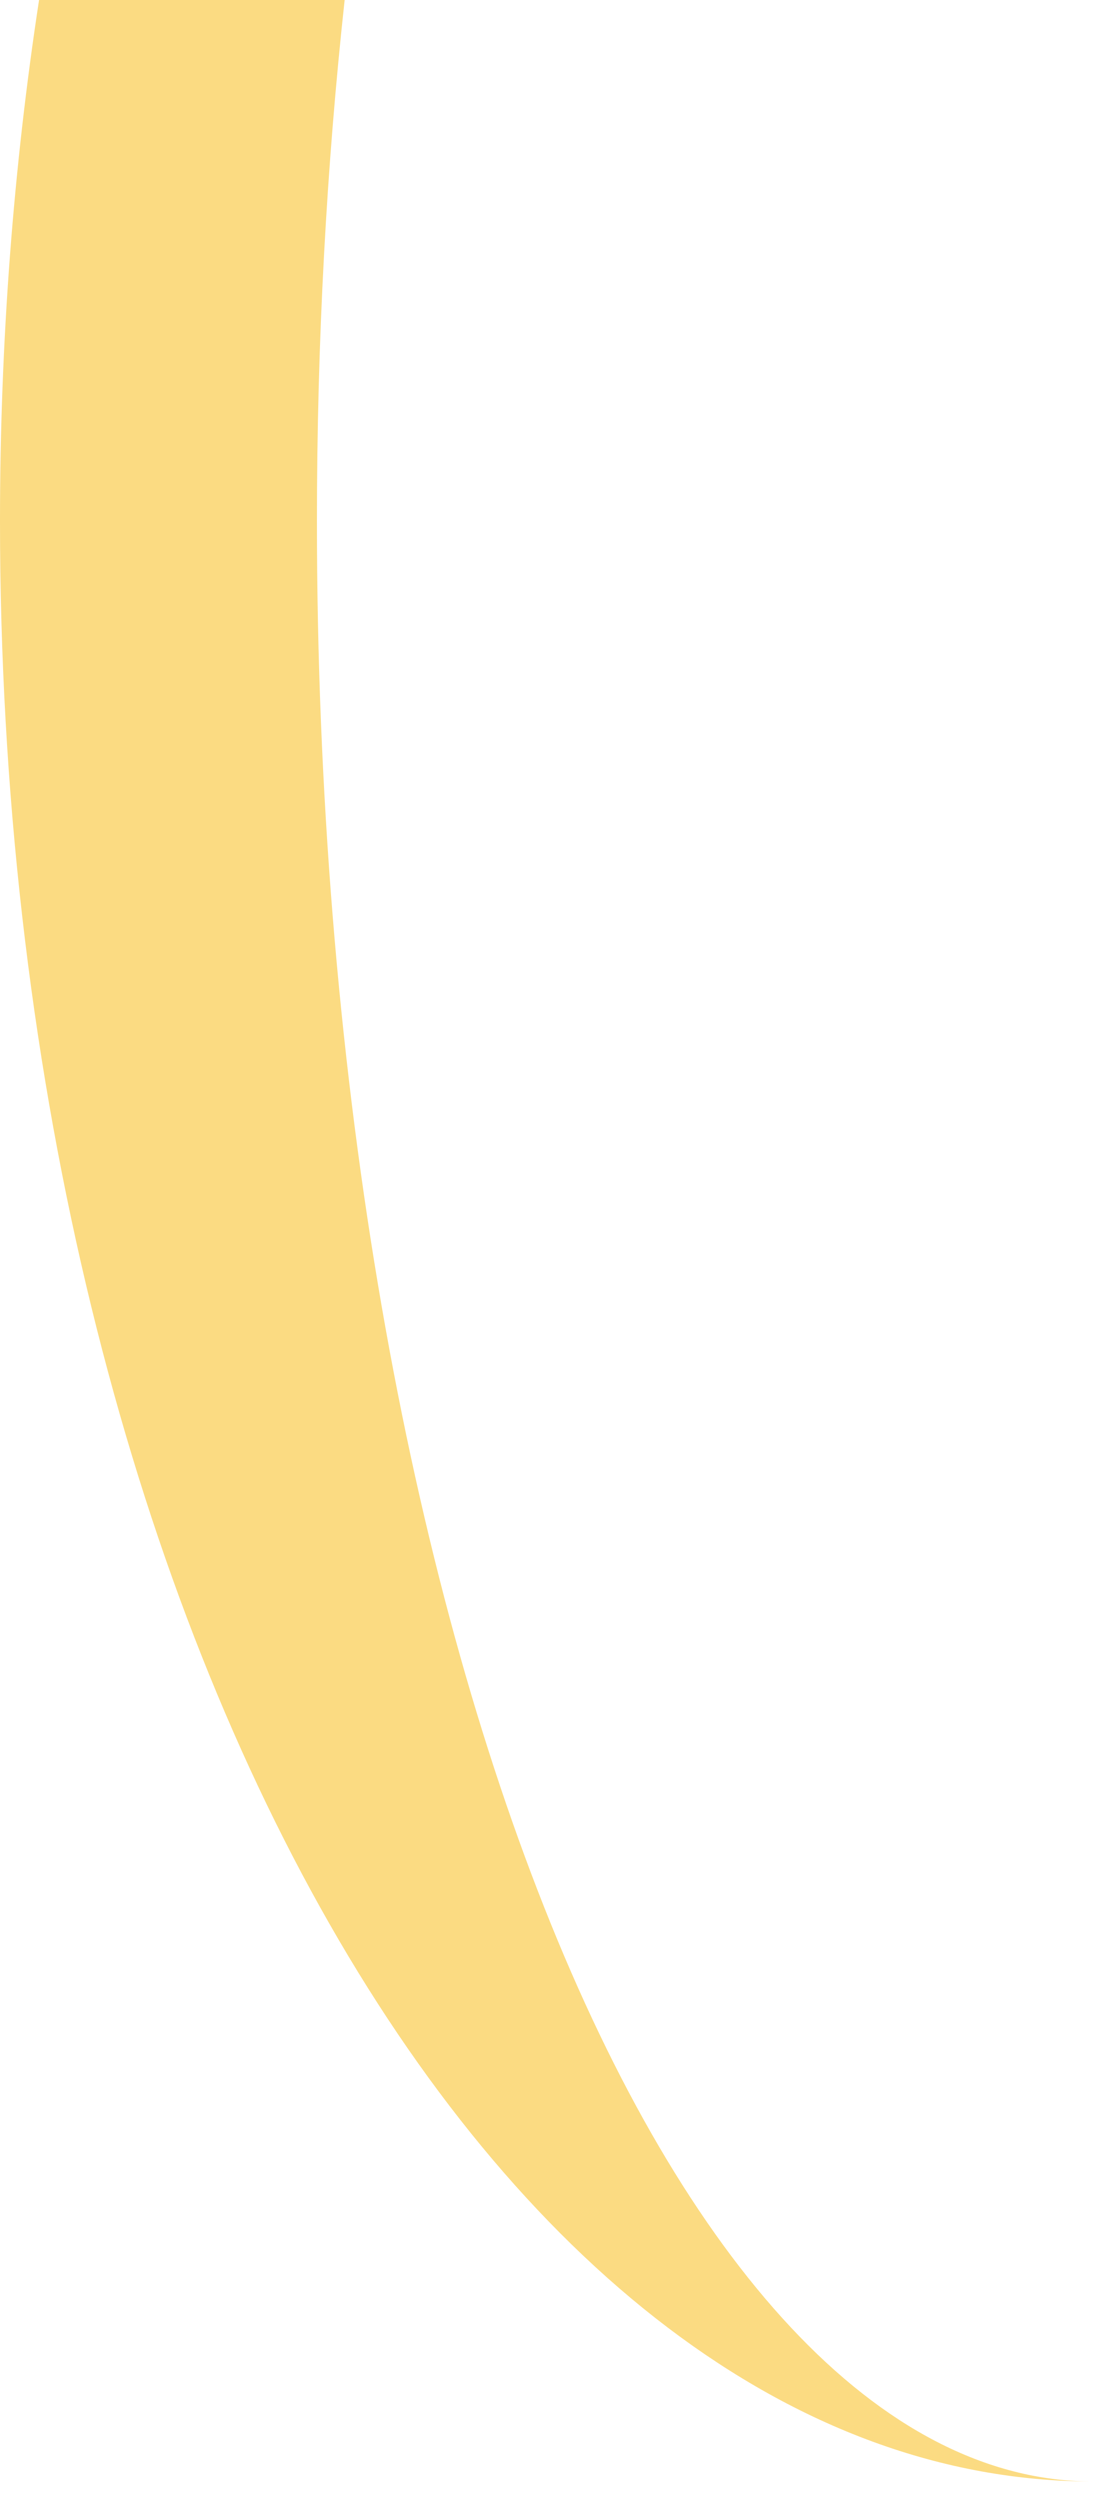 <?xml version="1.0" encoding="utf-8"?>
<svg xmlns="http://www.w3.org/2000/svg" fill="none" height="100%" overflow="visible" preserveAspectRatio="none" style="display: block;" viewBox="0 0 45 102" width="100%">
<g id="Vector" opacity="0.5" style="mix-blend-mode:screen">
<path d="M12.942 21.26C12.942 13.898 13.336 6.771 14.074 0H1.595C0.557 6.77 0 13.898 0 21.26C0 65.438 19.982 101.251 44.632 101.251C27.129 101.251 12.942 65.438 12.942 21.26Z" fill="#F8B805"/>
</g>
</svg>